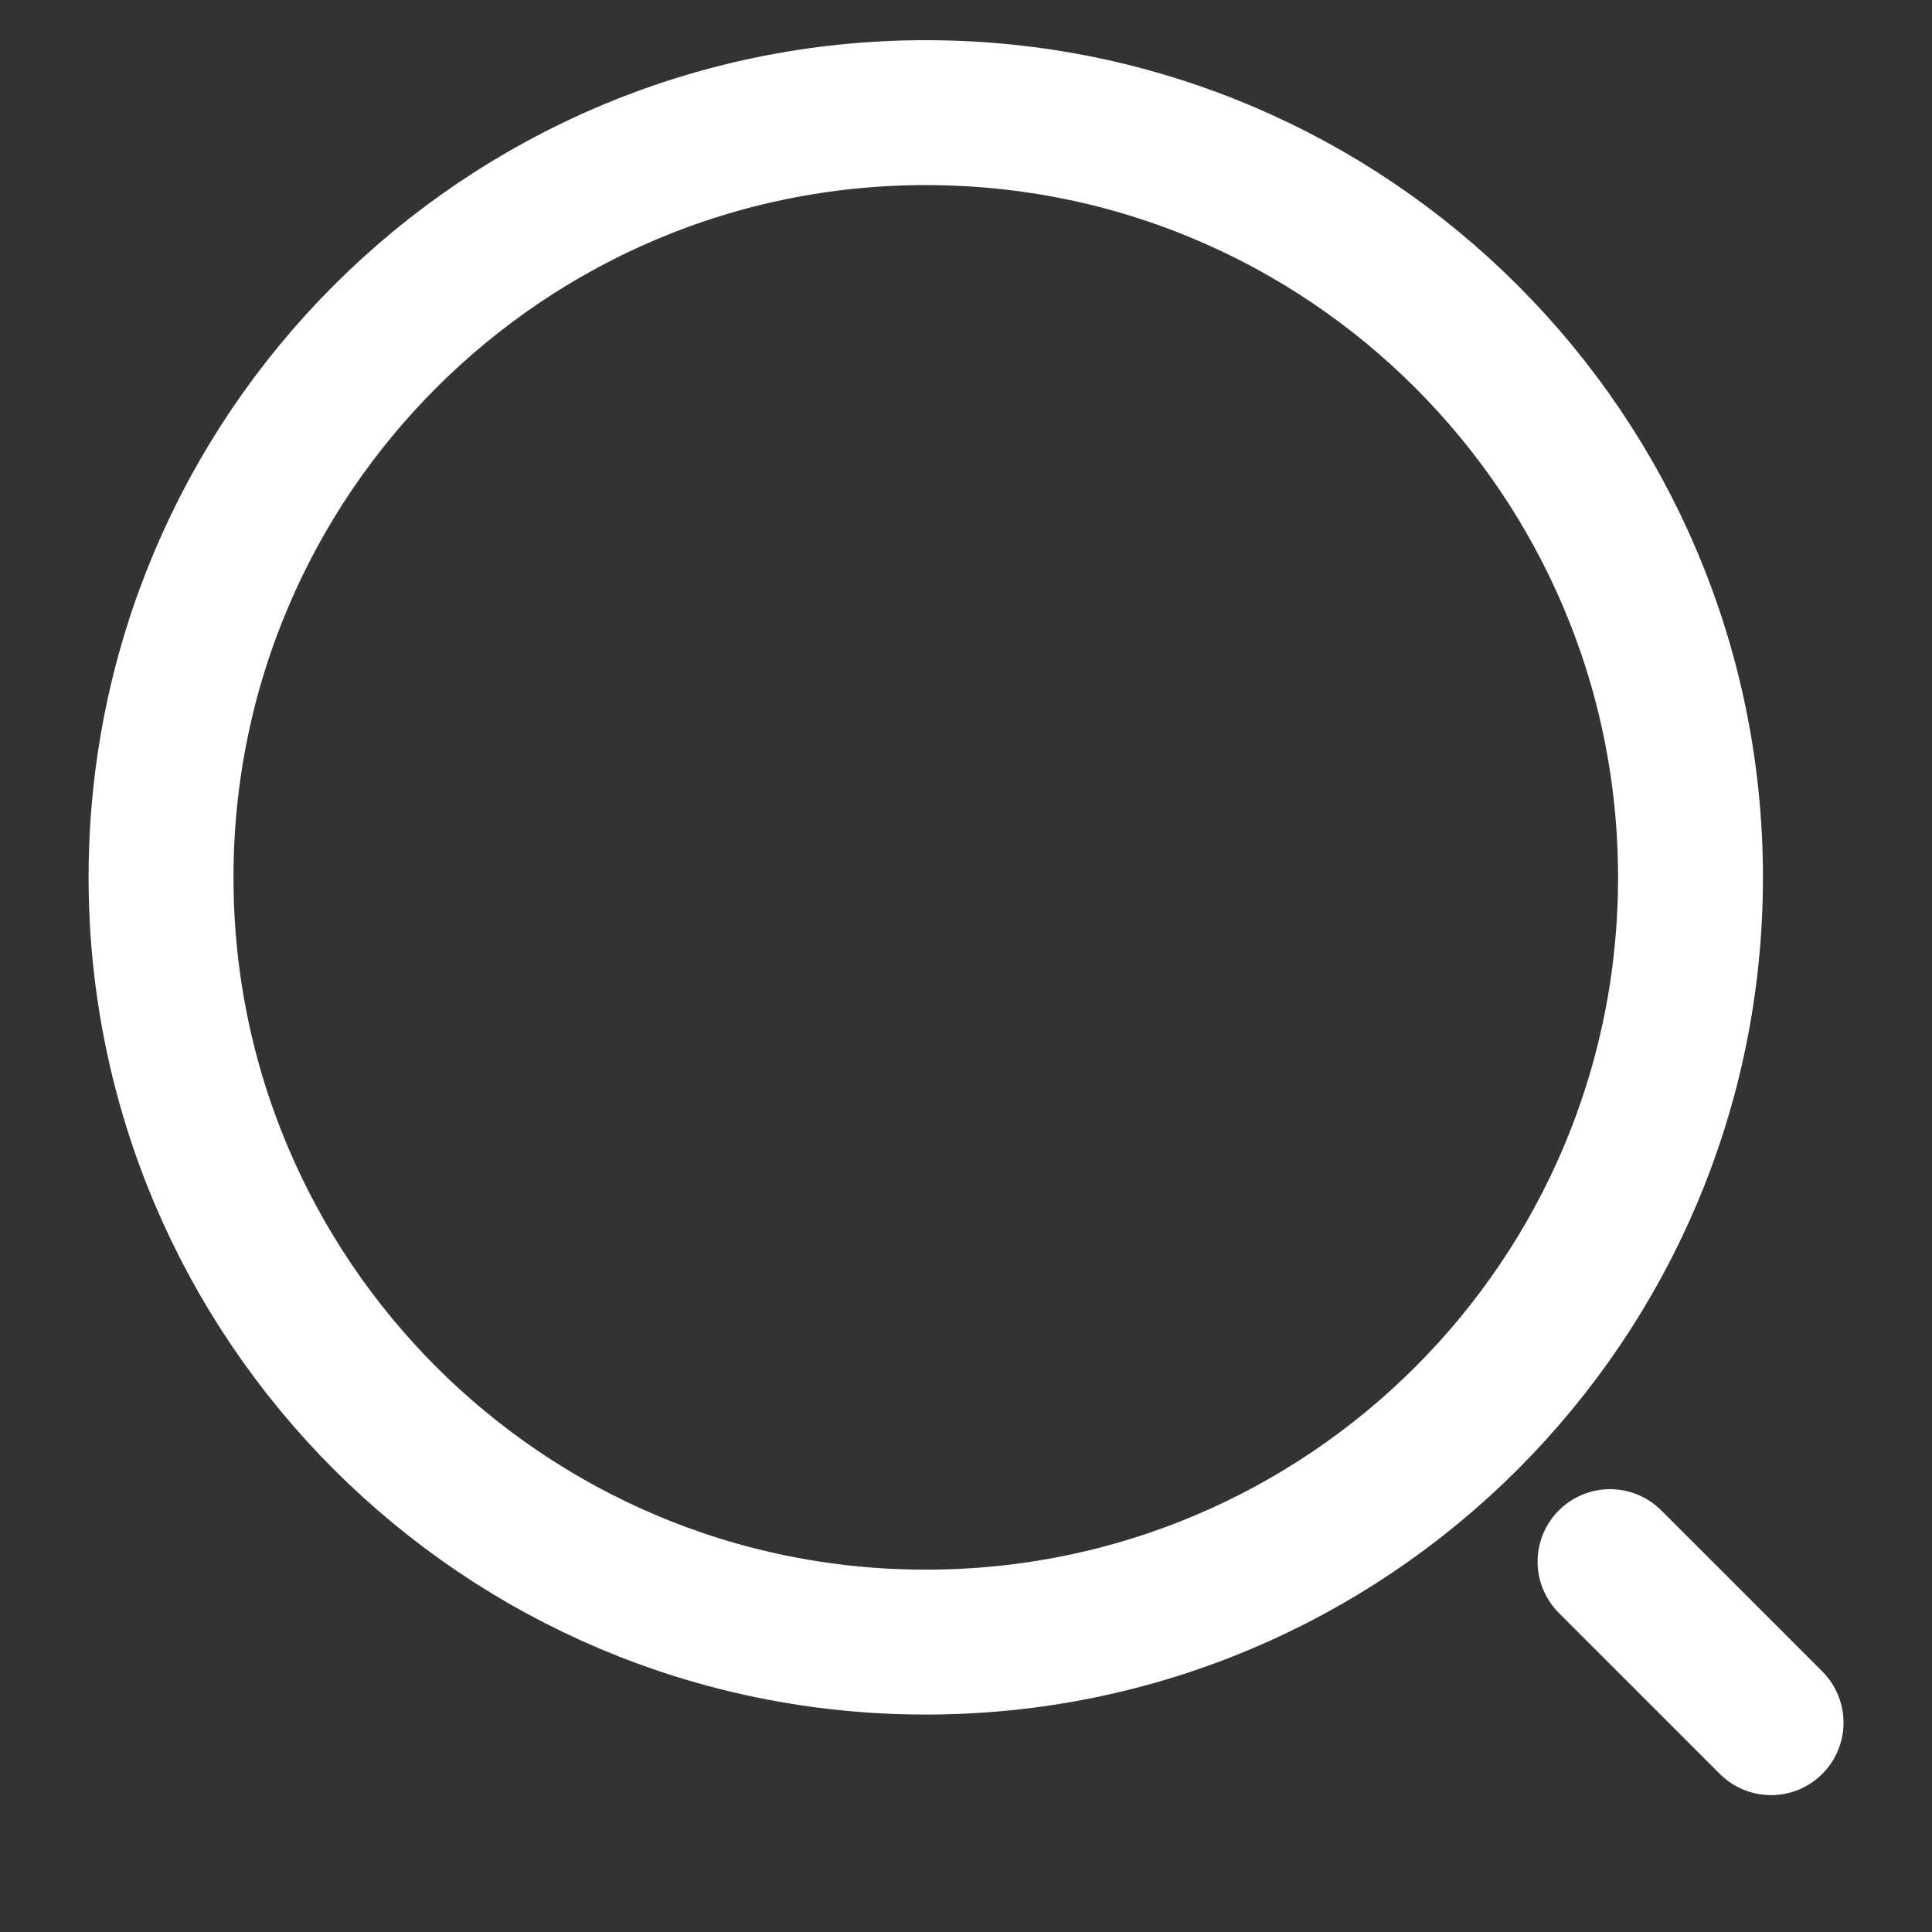 <svg width="20" height="20" viewBox="0 0 20 20" fill="none" xmlns="http://www.w3.org/2000/svg">
<rect x="0" y="0" width="20" height="20" fill="#333333" stroke="none"/>
<path d="M9.584 16.999C13.956 16.999 17.5 13.455 17.5 9.083C17.5 4.71 13.956 1.166 9.584 1.166C5.211 1.166 1.667 4.71 1.667 9.083C1.667 13.455 5.211 16.999 9.584 16.999Z" stroke="white" stroke-width="1.5" stroke-linecap="round" stroke-linejoin="round"/>
<path d="M18.334 17.833L16.667 16.166" stroke="white" stroke-width="1.5" stroke-linecap="round" stroke-linejoin="round"/>
</svg>
